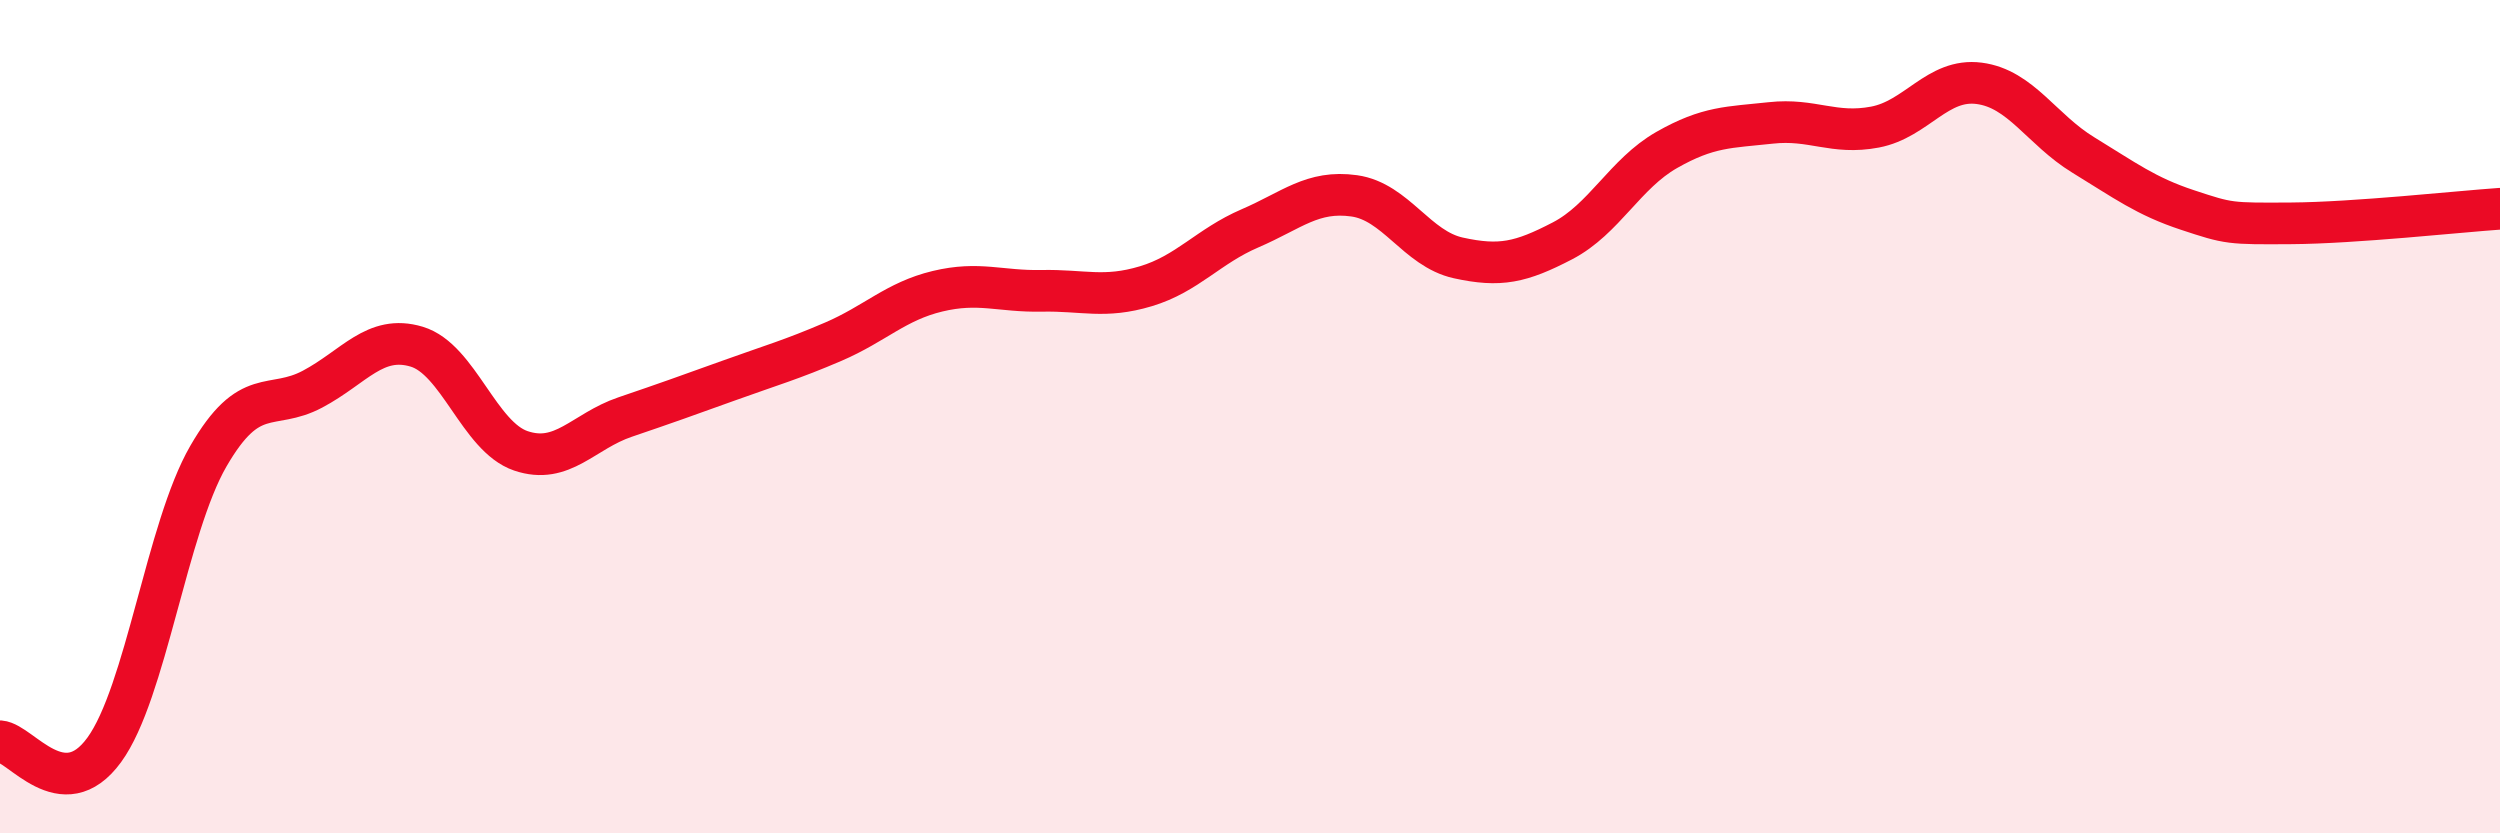 
    <svg width="60" height="20" viewBox="0 0 60 20" xmlns="http://www.w3.org/2000/svg">
      <path
        d="M 0,17.79 C 0.5,17.83 1.5,19.37 2.5,18 C 3.5,16.63 4,12.68 5,10.95 C 6,9.22 6.5,9.87 7.5,9.34 C 8.5,8.81 9,8.02 10,8.32 C 11,8.62 11.5,10.48 12.5,10.82 C 13.5,11.16 14,10.35 15,10.01 C 16,9.67 16.5,9.49 17.5,9.13 C 18.5,8.77 19,8.63 20,8.2 C 21,7.77 21.5,7.23 22.5,6.99 C 23.5,6.75 24,7 25,6.98 C 26,6.96 26.5,7.17 27.5,6.87 C 28.5,6.57 29,5.91 30,5.48 C 31,5.05 31.5,4.56 32.5,4.7 C 33.5,4.84 34,5.97 35,6.19 C 36,6.41 36.5,6.3 37.5,5.78 C 38.5,5.26 39,4.17 40,3.6 C 41,3.03 41.5,3.06 42.5,2.95 C 43.5,2.84 44,3.24 45,3.05 C 46,2.86 46.5,1.87 47.5,2 C 48.5,2.13 49,3.11 50,3.72 C 51,4.33 51.5,4.71 52.5,5.04 C 53.5,5.37 53.5,5.37 55,5.36 C 56.5,5.35 59,5.08 60,5.01L60 20L0 20Z"
        fill="#EB0A25"
        opacity="0.1"
        stroke-linecap="round"
        stroke-linejoin="round"
      />
      <path
        d="M 0,17.79 C 0.5,17.83 1.5,19.37 2.5,18 C 3.5,16.63 4,12.68 5,10.95 C 6,9.22 6.5,9.87 7.5,9.34 C 8.5,8.81 9,8.02 10,8.32 C 11,8.62 11.5,10.48 12.5,10.82 C 13.5,11.16 14,10.35 15,10.01 C 16,9.67 16.5,9.49 17.5,9.13 C 18.5,8.77 19,8.63 20,8.2 C 21,7.77 21.5,7.23 22.5,6.99 C 23.5,6.75 24,7 25,6.98 C 26,6.96 26.5,7.17 27.5,6.87 C 28.5,6.57 29,5.91 30,5.48 C 31,5.05 31.5,4.56 32.5,4.7 C 33.5,4.84 34,5.97 35,6.19 C 36,6.41 36.5,6.3 37.5,5.78 C 38.5,5.26 39,4.17 40,3.6 C 41,3.03 41.5,3.06 42.5,2.95 C 43.5,2.84 44,3.24 45,3.05 C 46,2.86 46.5,1.87 47.5,2 C 48.5,2.13 49,3.11 50,3.72 C 51,4.33 51.5,4.71 52.5,5.04 C 53.5,5.37 53.5,5.37 55,5.36 C 56.5,5.35 59,5.08 60,5.01"
        stroke="#EB0A25"
        stroke-width="1"
        fill="none"
        stroke-linecap="round"
        stroke-linejoin="round"
      />
    </svg>
  